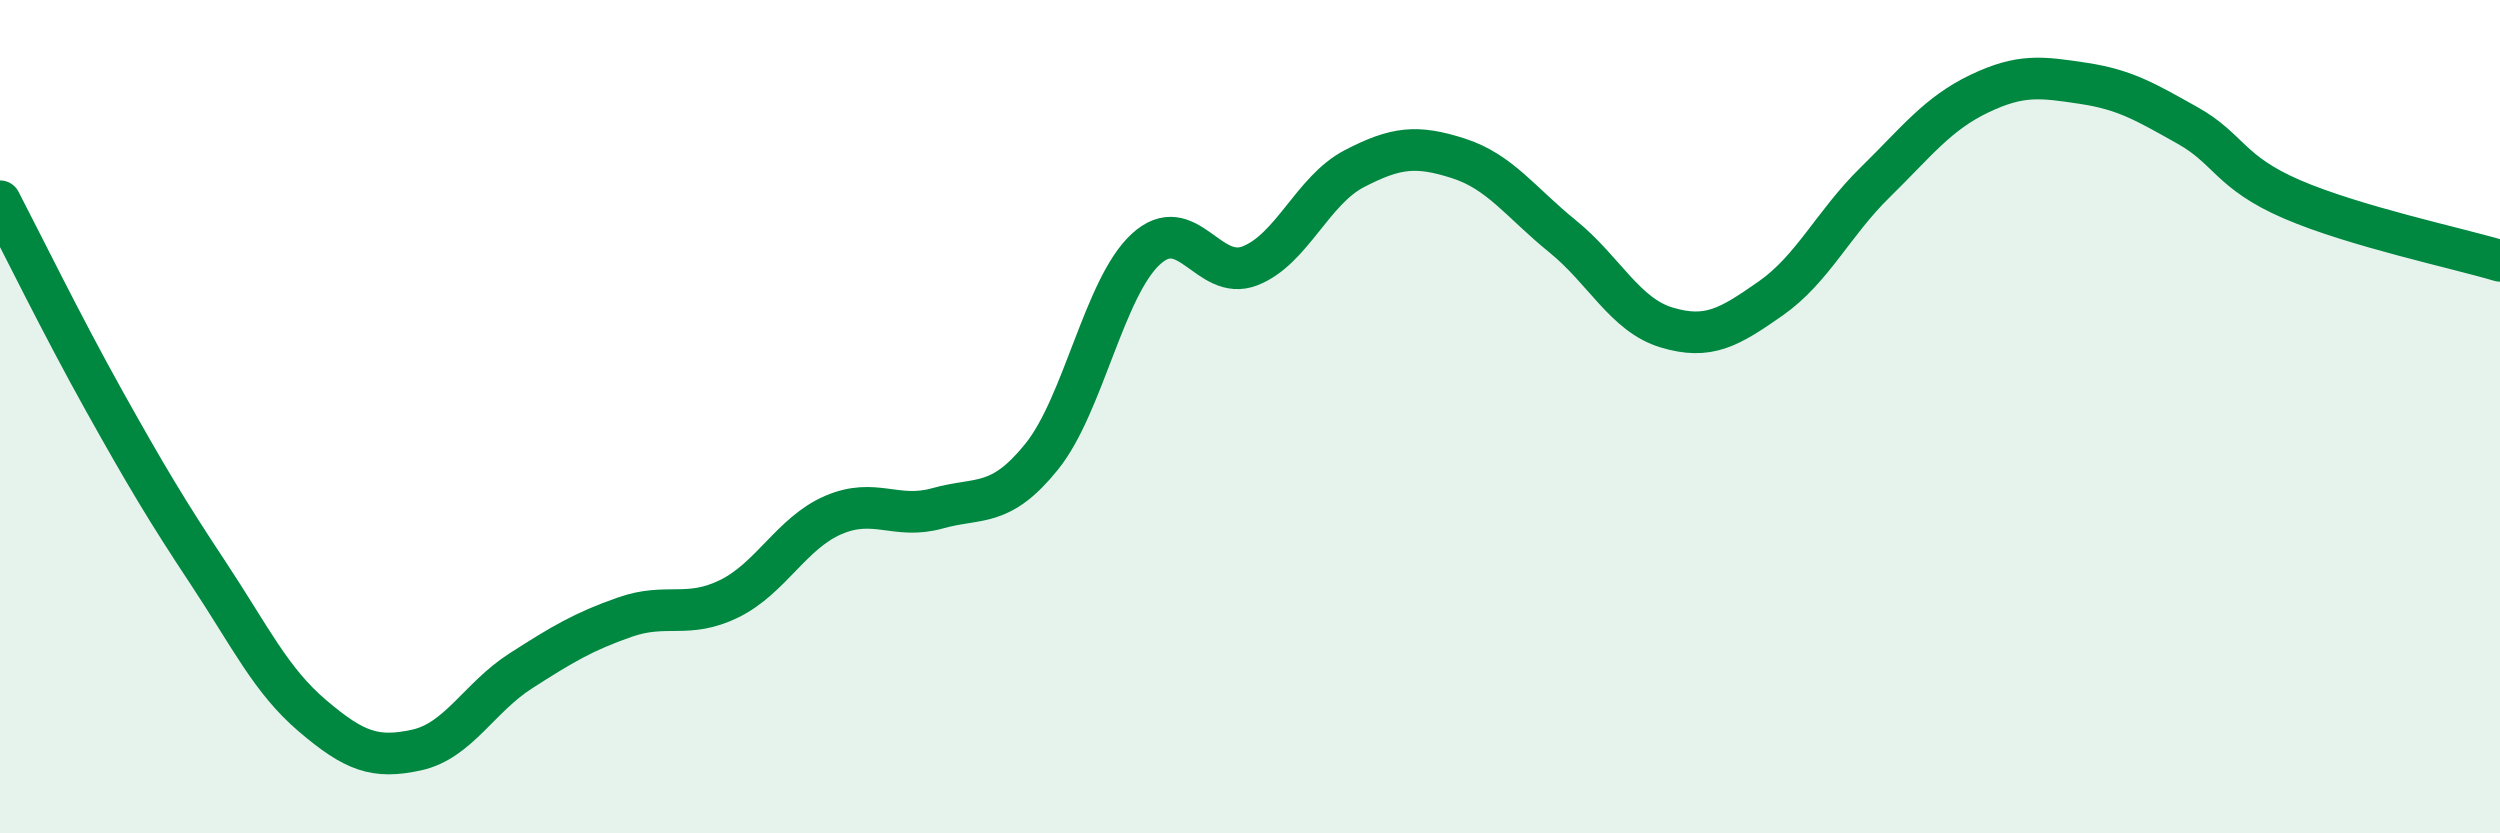 
    <svg width="60" height="20" viewBox="0 0 60 20" xmlns="http://www.w3.org/2000/svg">
      <path
        d="M 0,4.83 C 0.5,5.79 1.5,7.83 2.5,9.62 C 3.5,11.41 4,12.25 5,13.76 C 6,15.27 6.5,16.33 7.5,17.18 C 8.5,18.03 9,18.22 10,18 C 11,17.78 11.5,16.74 12.5,16.1 C 13.5,15.46 14,15.16 15,14.81 C 16,14.46 16.5,14.86 17.5,14.37 C 18.5,13.88 19,12.79 20,12.36 C 21,11.93 21.5,12.48 22.5,12.2 C 23.5,11.92 24,12.2 25,10.96 C 26,9.72 26.5,6.9 27.5,5.98 C 28.5,5.06 29,6.77 30,6.38 C 31,5.99 31.5,4.57 32.5,4.05 C 33.5,3.53 34,3.48 35,3.8 C 36,4.12 36.5,4.86 37.5,5.67 C 38.5,6.48 39,7.56 40,7.86 C 41,8.16 41.5,7.86 42.5,7.16 C 43.5,6.46 44,5.36 45,4.38 C 46,3.4 46.5,2.73 47.5,2.25 C 48.5,1.77 49,1.85 50,2 C 51,2.15 51.5,2.45 52.5,3.01 C 53.5,3.57 53.5,4.13 55,4.78 C 56.5,5.43 59,5.96 60,6.26L60 20L0 20Z"
        fill="#008740"
        opacity="0.1"
        stroke-linecap="round"
        stroke-linejoin="round"
      />
      <path
        d="M 0,4.83 C 0.5,5.79 1.5,7.83 2.5,9.62 C 3.5,11.41 4,12.25 5,13.76 C 6,15.27 6.5,16.33 7.5,17.18 C 8.5,18.03 9,18.22 10,18 C 11,17.78 11.5,16.74 12.5,16.1 C 13.5,15.46 14,15.16 15,14.81 C 16,14.46 16.5,14.86 17.5,14.37 C 18.5,13.88 19,12.79 20,12.36 C 21,11.93 21.5,12.48 22.5,12.2 C 23.5,11.92 24,12.2 25,10.96 C 26,9.72 26.5,6.9 27.5,5.98 C 28.5,5.06 29,6.77 30,6.38 C 31,5.99 31.5,4.57 32.5,4.05 C 33.5,3.53 34,3.48 35,3.8 C 36,4.12 36.5,4.86 37.5,5.67 C 38.5,6.48 39,7.56 40,7.86 C 41,8.16 41.5,7.86 42.5,7.16 C 43.5,6.46 44,5.36 45,4.38 C 46,3.4 46.5,2.73 47.5,2.25 C 48.5,1.77 49,1.85 50,2 C 51,2.15 51.5,2.45 52.5,3.01 C 53.5,3.57 53.5,4.13 55,4.78 C 56.5,5.43 59,5.96 60,6.26"
        stroke="#008740"
        stroke-width="1"
        fill="none"
        stroke-linecap="round"
        stroke-linejoin="round"
      />
    </svg>
  